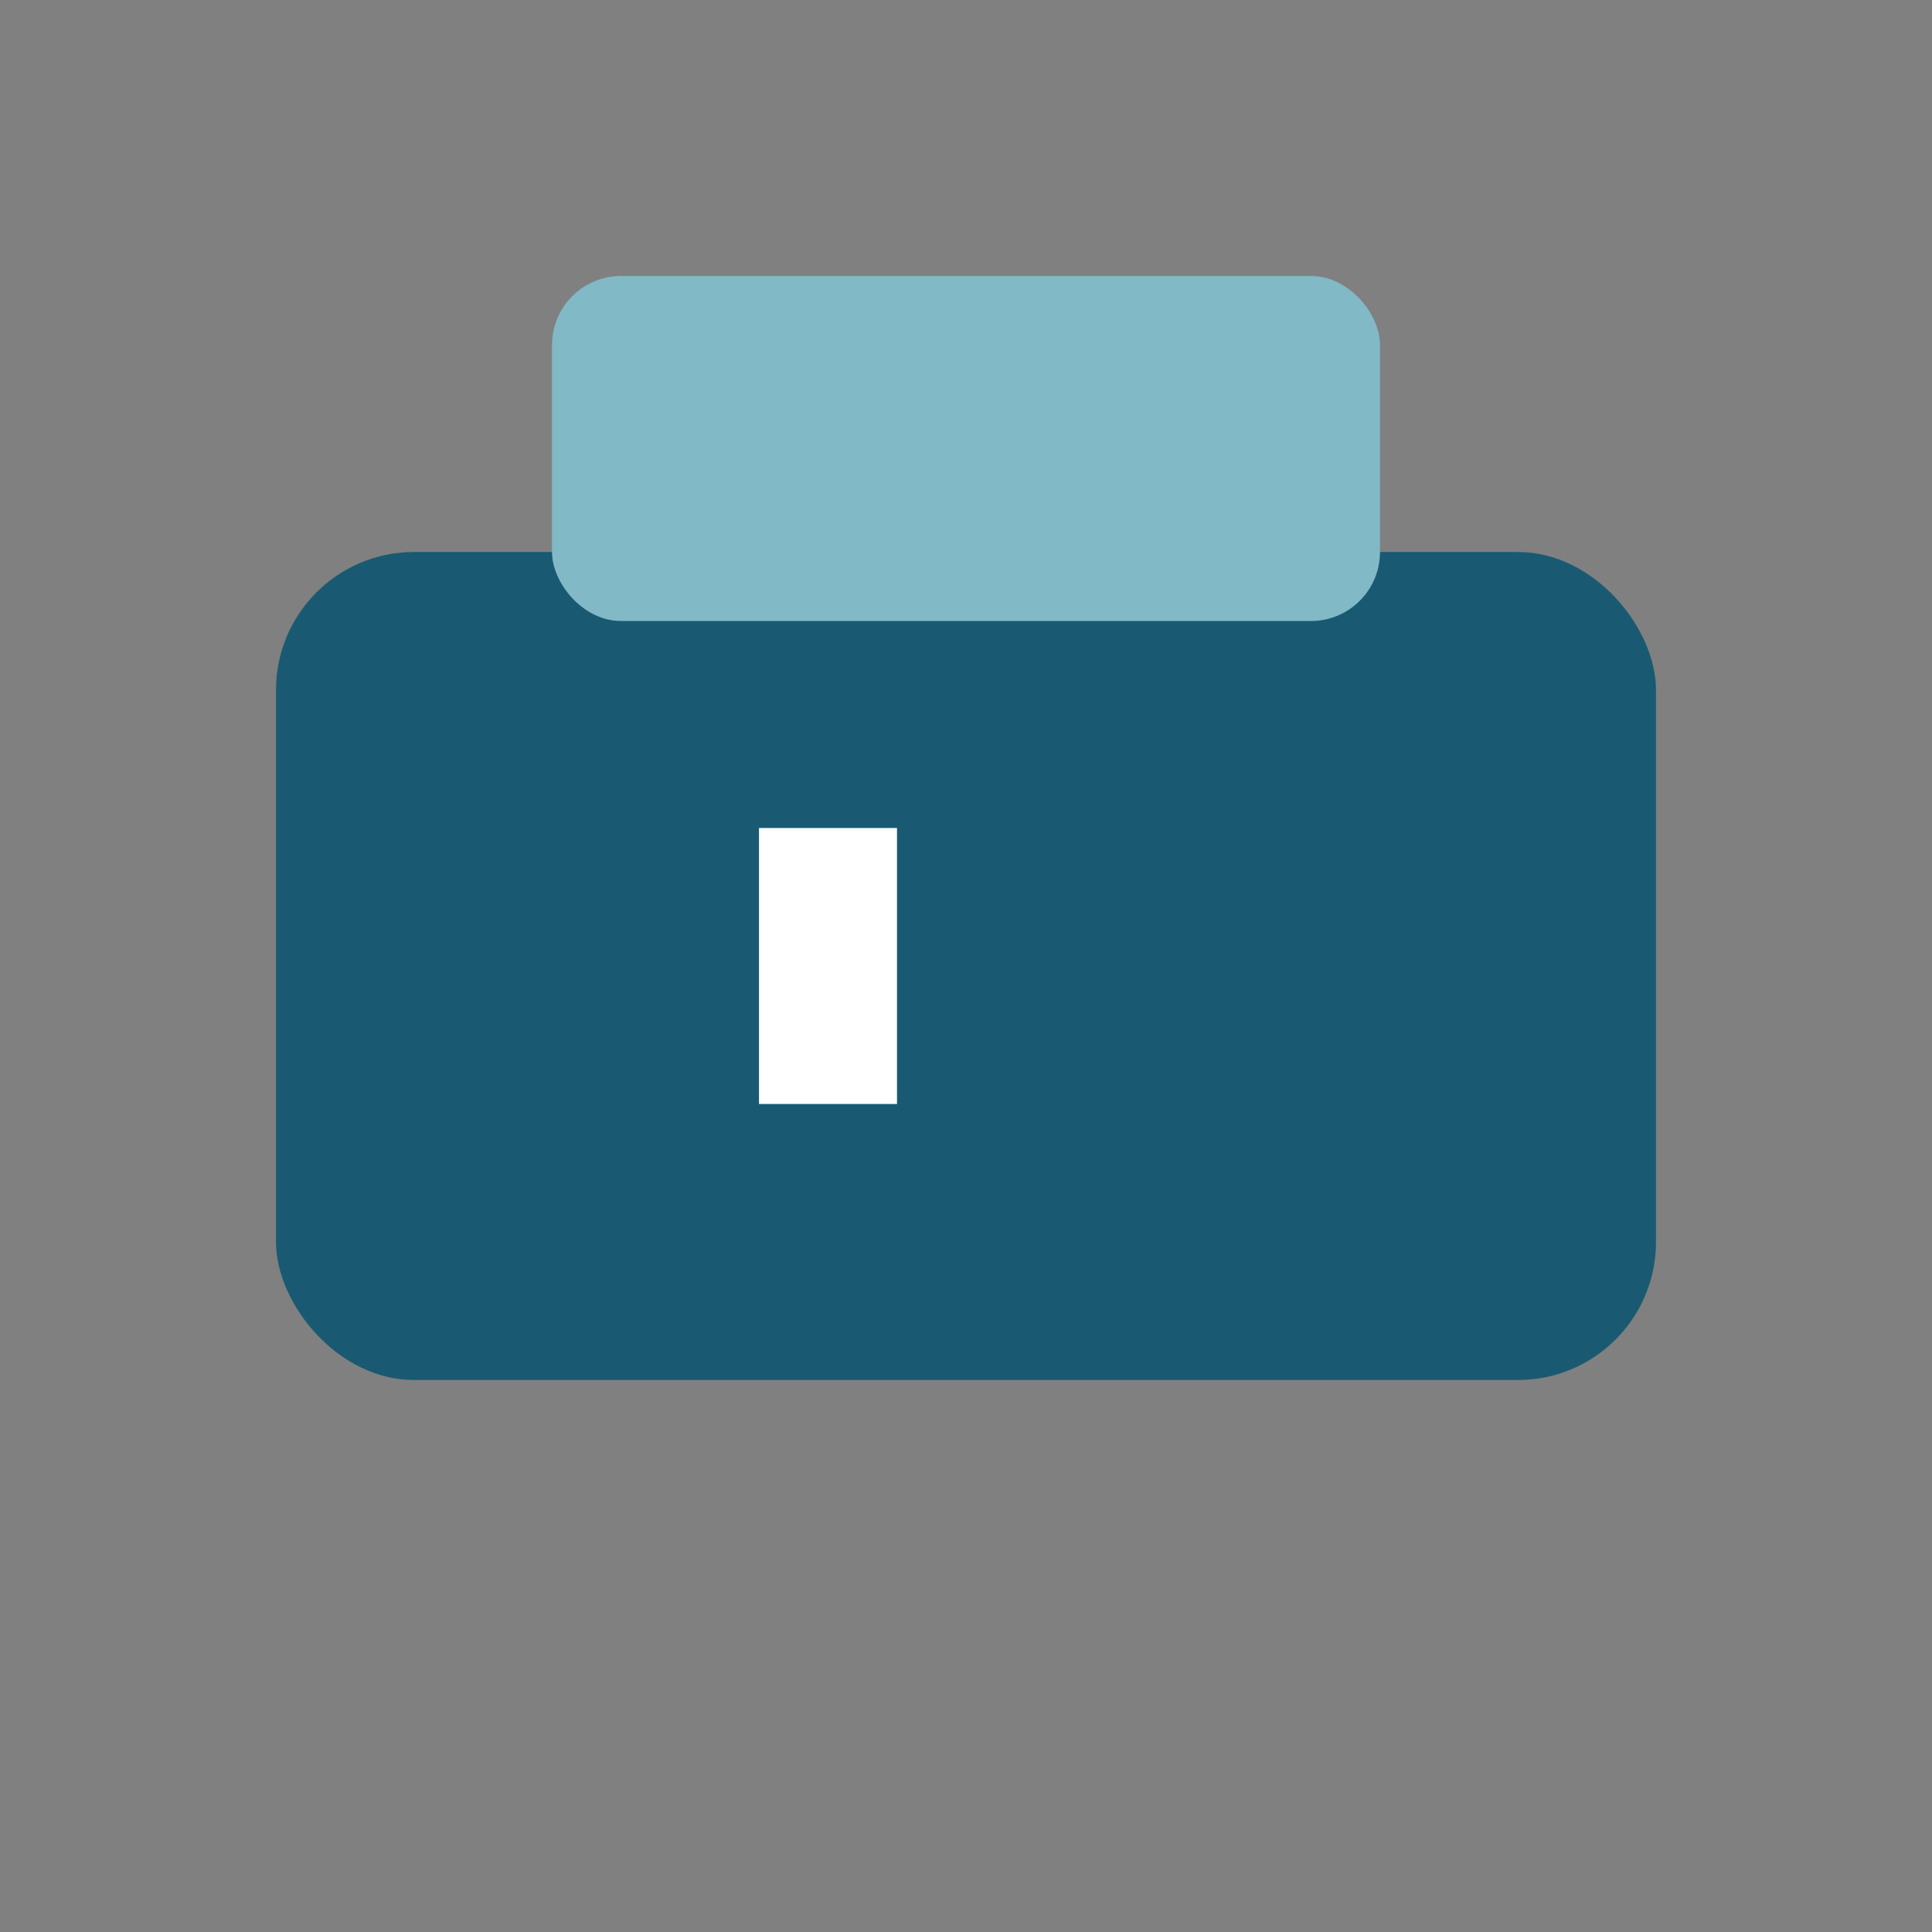 <?xml version="1.0" encoding="UTF-8"?>
<svg xmlns="http://www.w3.org/2000/svg" viewBox="0 0 28 28" width="28" height="28"><rect x="0" y="0" width="28" height="28" fill="#808080" stroke="none"/><rect x="4" y="8" width="20" height="12" rx="2" fill="#195A72"/><rect x="8" y="4" width="12" height="5" rx="1" fill="#81B9C6"/><rect x="11" y="12" width="2" height="4" fill="#fff"/></svg>